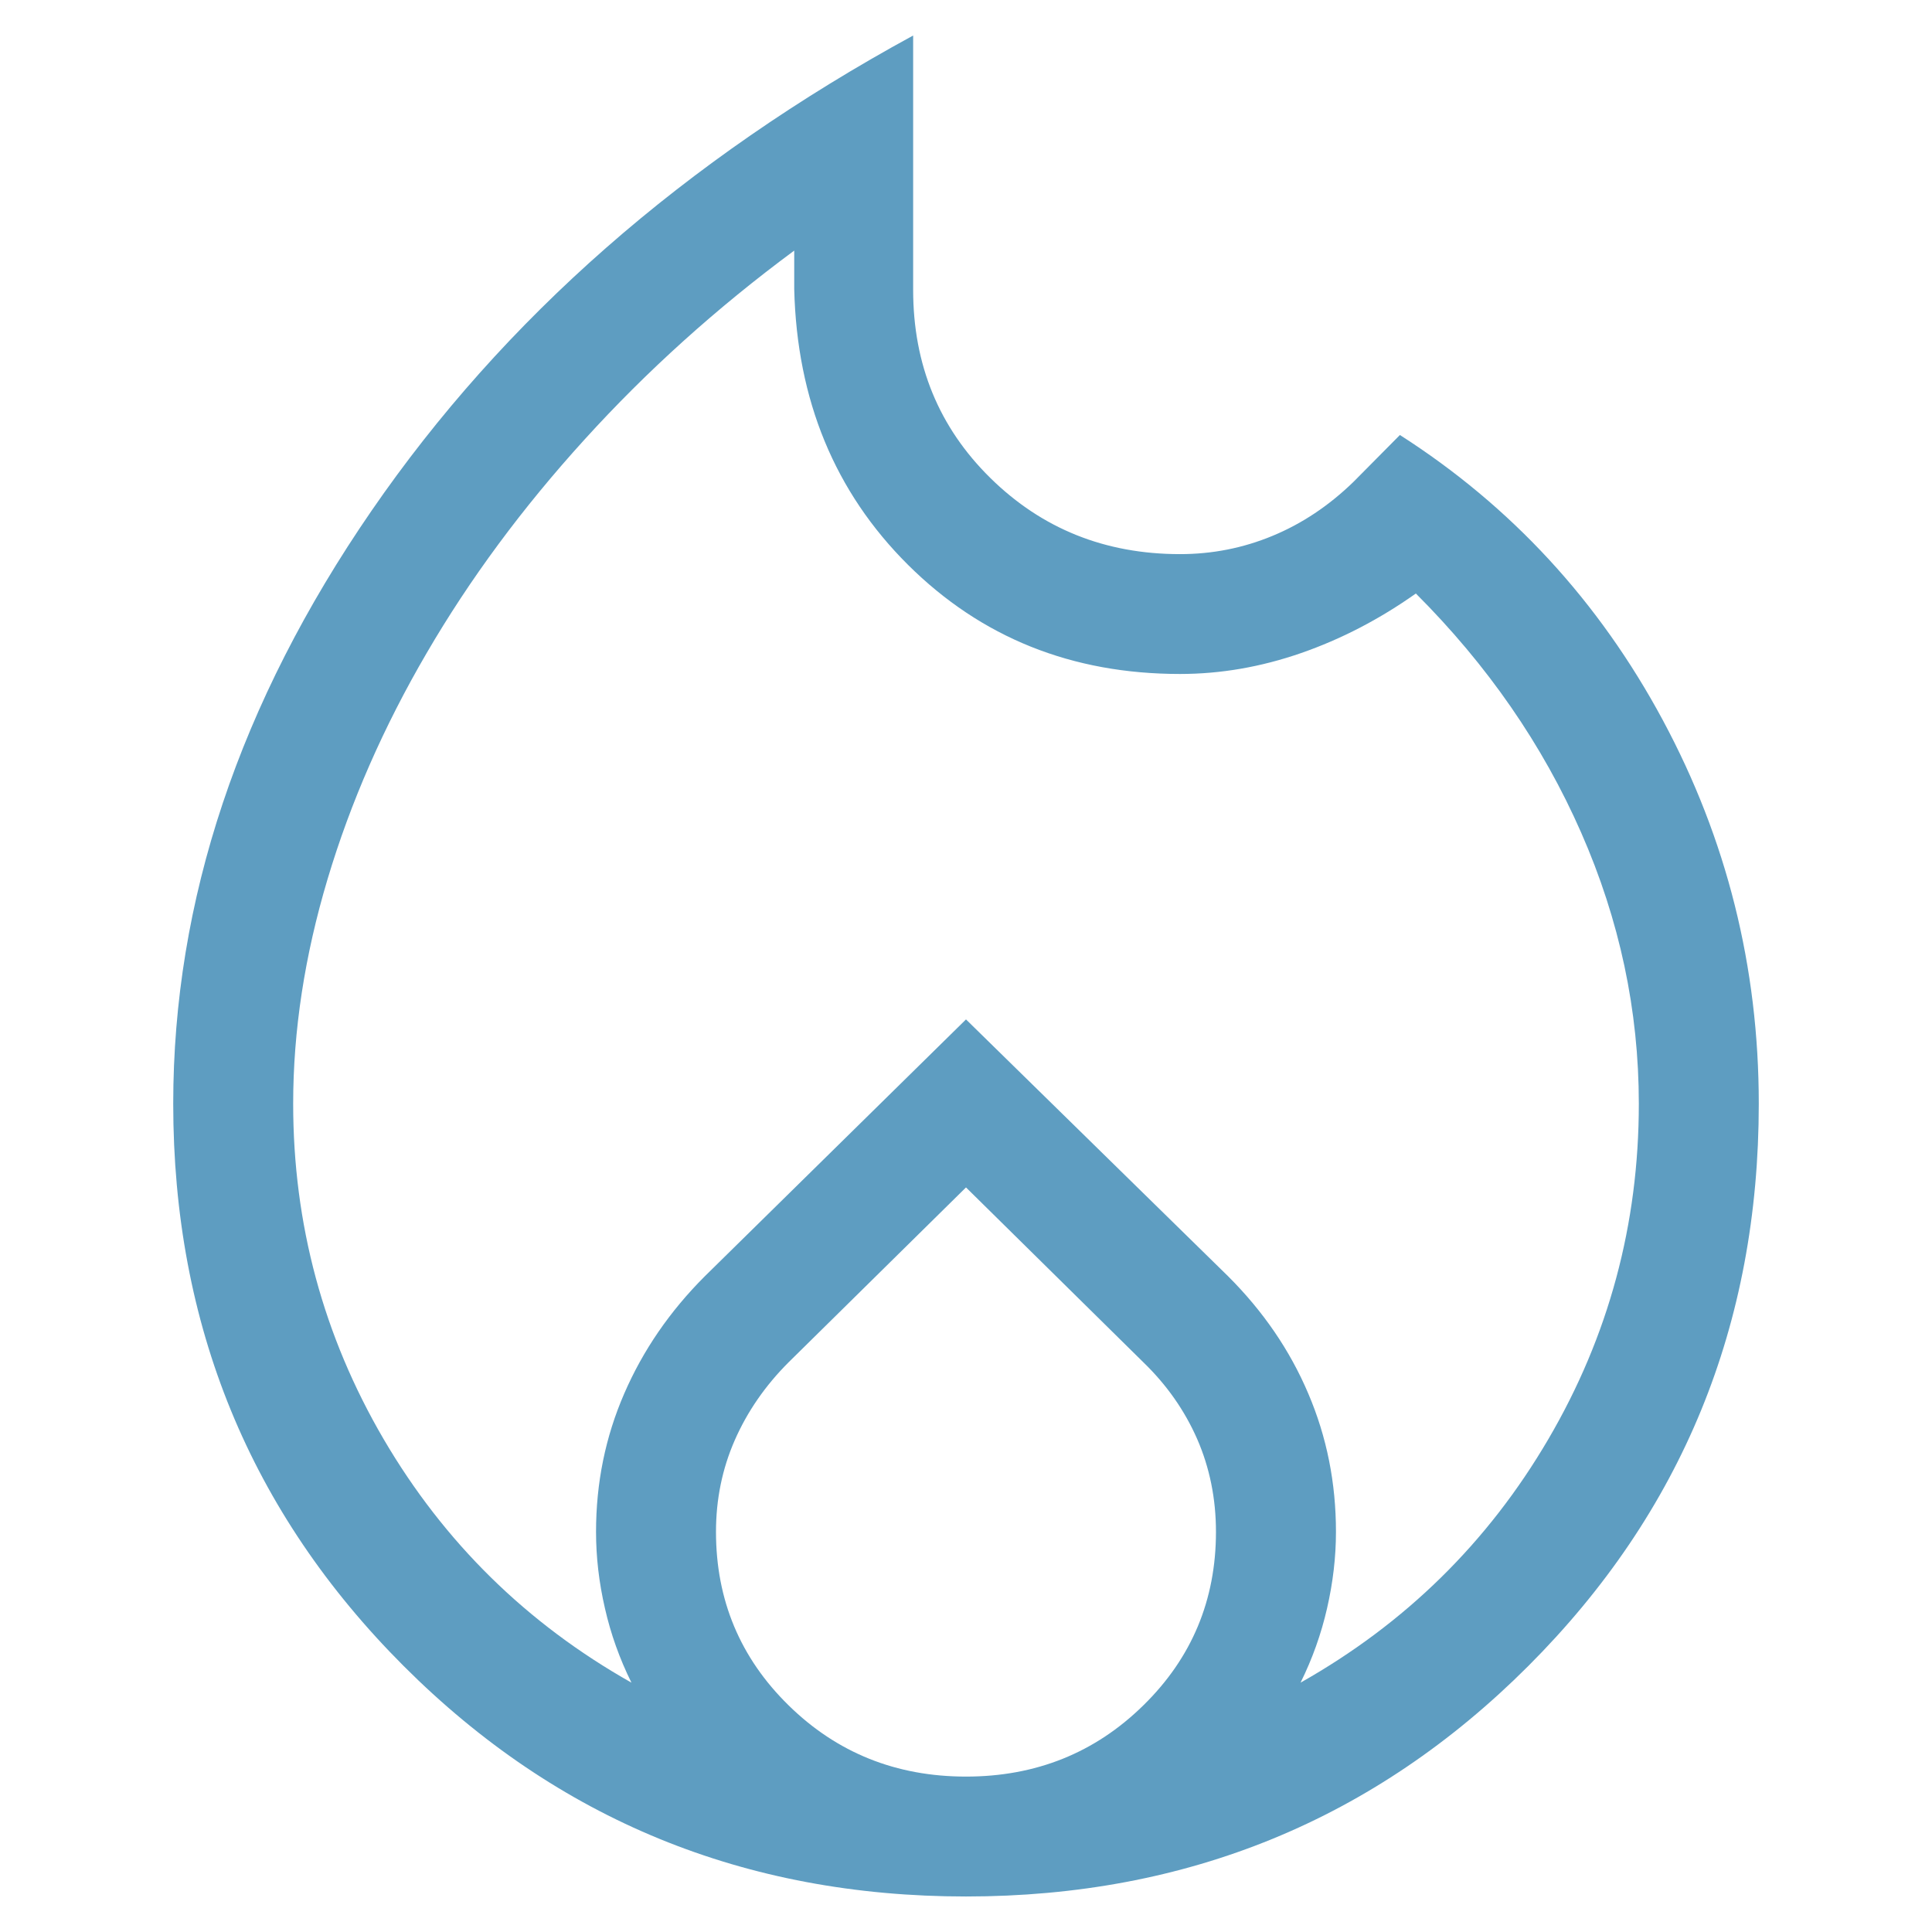 <?xml version="1.0" encoding="utf-8"?>
<!-- Generator: Adobe Illustrator 16.0.0, SVG Export Plug-In . SVG Version: 6.00 Build 0)  -->
<svg version="1.2" baseProfile="tiny"
	 id="svg1" xmlns:inkscape="http://www.inkscape.org/namespaces/inkscape" xmlns:sodipodi="http://sodipodi.sourceforge.net/DTD/sodipodi-0.dtd" xmlns:svg="http://www.w3.org/2000/svg" sodipodi:docname="mode_heat_300dp_000_FILL0_wght300_GRAD0_opsz48.svg" inkscape:version="1.3.2 (091e20e, 2023-11-25, custom)"
	 xmlns="http://www.w3.org/2000/svg" xmlns:xlink="http://www.w3.org/1999/xlink" x="0px" y="0px" width="1417.323px"
	 height="1417.322px" viewBox="-596.693 -688.818 1417.323 1417.322" xml:space="preserve">
<sodipodi:namedview  id="namedview1" pagecolor="#505050" bordercolor="#eeeeee" borderopacity="1" inkscape:zoom="17.3125" inkscape:cx="24" inkscape:cy="24" inkscape:window-maximized="1" inkscape:window-width="2560" inkscape:showpageshadow="0" inkscape:window-height="1027" inkscape:deskcolor="#d1d1d1" inkscape:pageopacity="0" inkscape:current-layer="svg1" inkscape:window-x="-8" inkscape:window-y="-8" inkscape:pagecheckerboard="0">
	</sodipodi:namedview>
<path id="path1" fill="#5E9DC1" d="M-381.621,120.864c0,88.373,22.15,170.461,66.413,246.15
	c44.338,75.688,104.882,135.212,181.746,178.565c-8.671-17.53-15.184-35.705-19.462-54.6c-4.354-18.857-6.512-37.523-6.512-56.039
	c0-35.932,6.891-69.668,20.673-101.397c13.744-31.731,33.472-60.469,59.218-86.179L111.969,59.031l192.196,188.333
	c25.784,25.71,45.437,54.411,58.915,86.179c13.556,31.729,20.295,65.466,20.295,101.397c0,18.516-2.196,37.182-6.512,56.039
	c-4.316,18.895-10.791,37.069-19.462,54.6c76.824-43.354,137.444-102.877,181.745-178.565
	c44.339-75.689,66.412-157.739,66.412-246.15c0-68.308-14.047-134.606-42.331-198.937
	c-28.246-64.331-68.646-122.792-121.239-175.346c-26.656,18.855-54.675,33.434-84.208,43.694
	c-29.459,10.224-59.068,15.334-88.791,15.334c-79.324,0-145.813-26.654-199.542-80.043
	c-53.652-53.388-81.521-120.822-83.489-202.268v-28.283c-56.985,42.142-108.252,88.373-153.803,138.581
	c-45.625,50.168-84.208,102.382-115.825,156.641c-31.654,54.222-55.849,109.465-72.698,165.805
	C-373.215,12.346-381.621,67.324-381.621,120.864z M111.969,182.277l-130.175,128.32c-17.077,17.077-30.253,36.123-39.454,57.1
	c-9.201,20.975-13.782,43.391-13.782,67.244c0,50.018,17.757,92.464,53.236,127.261c35.479,34.834,78.908,52.29,130.175,52.29
	c51.229,0,94.659-17.418,130.138-52.29c35.516-34.797,53.236-77.243,53.236-127.261c0-24.347-4.62-47.025-13.744-68.002
	c-9.201-20.977-22.34-39.758-39.492-56.342L111.969,182.277z M73.197-662.762v186.591c0,54.864,18.894,100.907,56.72,138.089
	c37.826,37.182,84.172,55.772,139.036,55.772c23.74,0,46.383-4.468,67.964-13.441c21.507-8.897,41.272-22.073,59.258-39.528
	l34.114-34.418c81.71,52.289,146.04,122.034,192.916,209.272c46.875,87.238,70.35,181.025,70.35,281.29
	c0,162.283-56.341,299.728-169.099,412.522c-112.758,112.758-250.24,169.063-412.486,169.063
	c-162.283,0-299.766-56.342-412.524-169.063c-112.721-112.758-169.061-250.239-169.061-412.522
	c0-149.032,48.465-294.012,145.471-434.979C-227.137-455.081-94.729-571.285,73.197-662.762z"/>
</svg>
